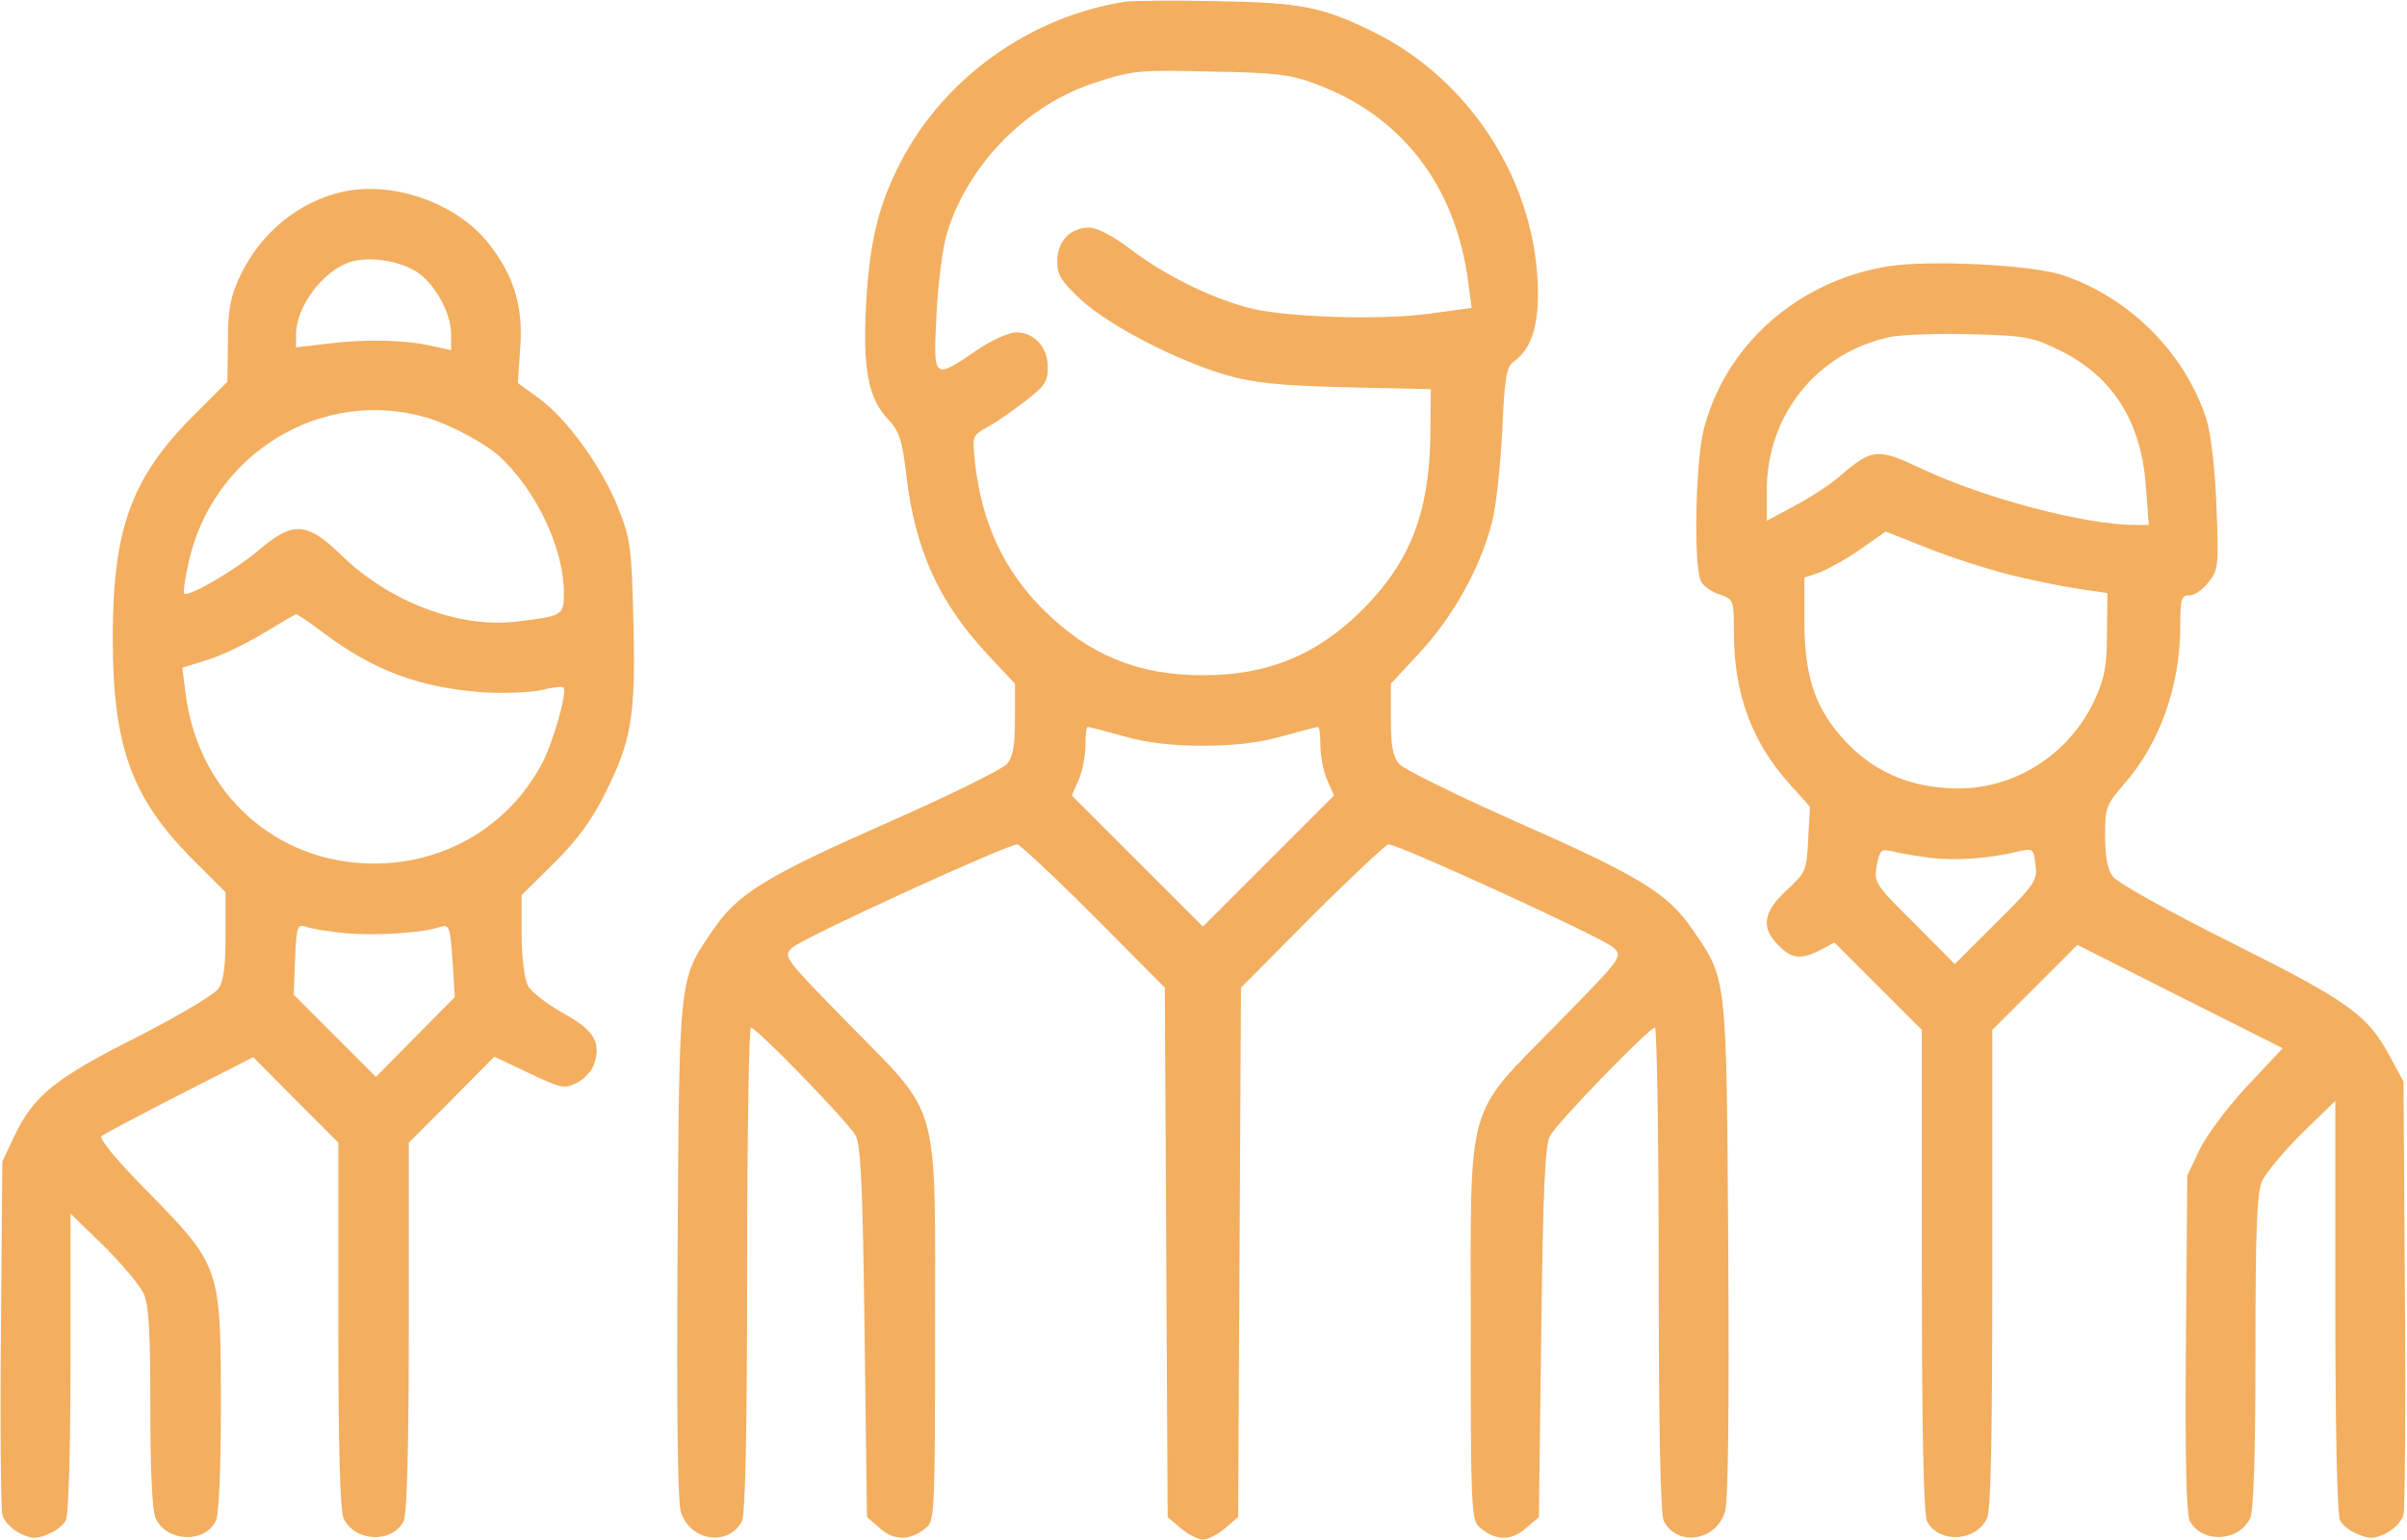 <svg width="683" height="437" viewBox="0 0 683 437" fill="none" xmlns="http://www.w3.org/2000/svg">
<path d="M319.333 0.467C292.133 4.733 267.733 22.2 255.333 46.467C249.2 58.467 246.667 69 245.733 86.867C244.8 104.733 246.4 113.133 252 119C255.2 122.467 256 124.733 257.2 135.133C259.733 156.2 266.4 170.867 280.133 185.667L288 194.067V204.067C288 211.667 287.467 214.733 285.733 216.867C284.4 218.333 269.6 225.667 252.667 233.133C217.6 248.6 209.467 253.533 202.533 263.667C192.533 278.2 192.8 276.067 192.267 354.333C192 401.4 192.267 425.933 193.2 429.133C195.733 437.4 206.667 439.133 210.533 431.8C211.467 430.067 212 406.333 212 360.467C212 322.6 212.533 291.667 213.067 291.667C214.667 291.667 240.667 318.467 242.8 322.333C244.267 325 244.8 336.733 245.333 378.067L246 430.6L249.867 433.933C254 437.533 258.667 437.267 263.067 433.4C265.2 431.4 265.333 427 265.333 378.2C265.333 311.267 267.067 317.4 240.933 290.733C222.4 271.8 222.133 271.533 224.8 269C227.2 266.467 285.733 239.667 288.667 239.667C289.333 239.667 299.2 248.867 310.267 259.933L330.533 280.333L330.933 355.4L331.333 430.6L335.067 433.8C337.067 435.533 340 437 341.333 437C342.667 437 345.6 435.533 347.6 433.8L351.333 430.6L351.733 355.4L352.133 280.333L372.4 259.933C383.467 248.867 393.333 239.667 394 239.667C396.933 239.667 455.467 266.467 457.867 269C460.533 271.533 460.267 271.8 441.733 290.733C415.6 317.4 417.333 311.267 417.333 378.2C417.333 427 417.467 431.4 419.733 433.4C424 437.267 428.667 437.533 432.8 433.933L436.667 430.6L437.333 378.067C437.867 336.733 438.4 325 439.867 322.333C442 318.467 468 291.667 469.6 291.667C470.133 291.667 470.667 322.6 470.667 360.467C470.667 406.333 471.2 430.067 472.133 431.8C476 439.133 486.933 437.4 489.467 429.133C490.4 425.933 490.667 401.4 490.4 354.333C489.867 276.067 490.133 278.2 480.133 263.667C473.2 253.533 465.067 248.6 430 233.133C413.2 225.667 398.267 218.333 397.067 216.867C395.2 214.733 394.667 211.667 394.667 204.067V194.067L403.067 185C412.4 174.867 420.133 161 423.333 148.333C424.533 143.933 425.733 132.2 426.267 122.333C426.933 106.867 427.467 104.067 429.6 102.6C434.4 99.133 436.533 92.867 436.4 82.333C435.867 51.8 417.467 22.867 389.867 9.133C375.333 1.933 369.067 0.733 345.333 0.333C333.2 0.067 321.6 0.2 319.333 0.467ZM372.533 23.533C397.6 32.467 413.2 52.733 416.667 80.467L417.6 87.4L405.867 89C391.867 91 363.867 90.067 353.867 87.267C342.8 84.2 330.533 78.067 321.333 71.133C315.867 67 311.333 64.6 309.067 64.6C303.733 64.6 300 68.467 300 74.067C300 78.067 301.067 79.8 306.8 85.133C314.8 92.467 333.867 102.333 348 106.467C356 108.733 362.667 109.4 382 109.933L406 110.467L405.867 124.333C405.467 145.667 400 159.667 386.667 173C373.733 185.933 359.733 191.667 341.333 191.667C322.933 191.667 308.933 185.933 296 173C284.8 161.8 278.533 148.333 276.667 131.267C275.867 123.667 275.867 123.667 280.133 121.267C282.4 120.067 287.2 116.733 290.8 113.933C296.4 109.667 297.333 108.333 297.333 104.333C297.333 98.6 293.467 94.333 288.4 94.333C286.267 94.333 281.2 96.6 276.8 99.667C264.8 107.8 264.8 107.8 265.733 89.267C266.133 80.733 267.467 70.333 268.667 66.333C274.667 46.467 291.6 29.4 311.333 23.267C321.733 19.933 323.333 19.8 344.667 20.333C360.933 20.6 366.133 21.133 372.533 23.533ZM318.933 209C325.467 210.867 332.667 211.667 341.333 211.667C350 211.667 357.2 210.867 363.733 209C368.933 207.533 373.6 206.333 374 206.333C374.4 206.333 374.667 208.6 374.667 211.533C374.667 214.333 375.467 218.733 376.533 221.267L378.533 225.8L359.867 244.467L341.333 263L322.8 244.467L304.133 225.8L306.133 221.267C307.2 218.733 308 214.333 308 211.533C308 208.6 308.267 206.333 308.667 206.333C309.067 206.333 313.733 207.533 318.933 209Z" fill="#F3AE5F"/>
<path d="M97.733 54.333C85.067 57 74 65.933 68.133 78.333C65.333 84.333 64.667 87.8 64.667 97L64.533 108.333L54.533 118.333C37.2 135.8 32 150.333 32 181C32 211.533 37.2 226.2 54.267 243.533L64 253.267V265.533C64 274.467 63.467 278.6 61.867 280.733C60.8 282.333 50.4 288.467 38.933 294.333C15.6 306.067 9.6 311 4.133 322.333L0.667 329.667L0.267 378.333C-2.33892e-05 405.133 0.267 428.333 0.667 429.933C1.067 431.667 3.2 433.933 5.467 435.133C8.933 436.867 10.267 436.867 13.467 435.533C15.733 434.733 18 432.867 18.667 431.533C19.467 430.2 20 411.4 20 386.733V344.467L29.467 353.667C34.667 358.867 39.733 364.867 40.8 367.267C42.267 370.467 42.667 378.6 42.667 399.533C42.667 417.533 43.2 428.733 44.133 430.867C47.2 437.667 57.867 438.2 61.2 431.8C62.133 430.2 62.667 417.8 62.667 399.133C62.667 359.667 62.533 359.4 42.267 338.6C33.333 329.667 28 323.133 28.8 322.467C29.467 321.933 39.467 316.6 50.933 310.733L71.867 300.067L83.867 312.2L96 324.333V375.933C96 411.4 96.533 428.6 97.467 430.867C100.533 437.667 111.2 438.2 114.533 431.8C115.467 430.067 116 411.133 116 376.733V324.333L128.133 312.2L140.267 299.933L150.133 304.6C159.067 308.867 160.133 309.133 163.6 307.4C165.6 306.467 167.867 304.067 168.533 302.2C170.667 295.933 168.667 292.467 159.733 287.533C155.2 285 150.667 281.533 149.733 279.667C148.8 277.8 148 271.533 148 265.133V254.067L157.2 245C163.867 238.333 168 232.733 171.733 225.133C179.2 210.2 180.4 203.4 179.733 176.467C179.2 155 178.933 153.133 175.333 143.933C170.667 132.333 160.667 118.6 152.667 112.867L146.933 108.733L147.6 99C148.533 87 145.867 78.333 138.667 69.133C129.733 57.8 112 51.4 97.733 54.333ZM118 77C123.2 80.2 128 88.733 128 94.733V99.4L122.533 98.2C115.067 96.467 103.867 96.2 93.067 97.533L84 98.6V95C84 87 91.6 76.867 99.467 74.333C104.667 72.733 112.933 73.933 118 77ZM121.333 118.6C127.867 120.6 137.333 125.667 141.6 129.4C152.133 139.133 160 155.533 160 168.333C160 174.733 159.733 174.867 146.267 176.467C130.267 178.333 110.533 170.867 96.933 157.667C87.067 148.067 83.2 147.8 73.2 156.333C66.4 162.067 53.467 169.533 52.267 168.467C52 168.067 52.4 164.6 53.333 160.467C59.867 128.867 91.2 109.667 121.333 118.6ZM92 179.8C106.133 190.333 118.933 195.133 136.667 196.467C142.533 196.867 150 196.6 153.333 195.933C156.533 195.133 159.467 194.733 159.867 195.133C161.067 196.2 157.067 210.467 153.867 216.6C144.4 234.467 126.4 245.133 106 245.133C78.133 245 56.267 225.133 52.667 196.867L51.733 189.533L58.933 187.267C62.933 186.067 70 182.6 74.667 179.8C79.467 176.867 83.6 174.467 84 174.333C84.4 174.333 88 176.733 92 179.8ZM98 264.867C106.133 265.667 119.733 264.867 124.8 263.133C127.467 262.333 127.733 262.867 128.4 272.6L129.067 283L117.867 294.333L106.667 305.667L95.067 294.067L83.333 282.333L83.733 272.333C84.133 262.6 84.4 262.2 87.067 263.133C88.667 263.667 93.6 264.467 98 264.867Z" fill="#F3AE5F"/>
<path d="M535.333 75.667C509.867 79.933 489.6 98.067 483.467 121.8C481.067 131.133 480.533 161 482.667 165C483.333 166.333 485.733 168.067 488 168.733C492 170.2 492 170.333 492 179.933C492.133 197.133 497.067 210.6 507.867 222.6L513.6 229L513.067 238.333C512.667 247.133 512.4 247.667 506.933 252.733C500.267 258.867 499.6 263.4 504.667 268.333C508.4 272.2 511.067 272.467 516.533 269.667L520.533 267.533L532.933 279.933L545.333 292.333V360.733C545.333 406.467 545.867 430.067 546.8 431.8C550.133 438.2 560.8 437.667 563.867 430.867C564.933 428.467 565.333 407.4 565.333 359.933V292.333L577.333 280.333L589.467 268.2L618.533 282.867L647.733 297.533L637.6 308.333C632.133 314.2 626.133 322.2 624.133 326.333L620.667 333.667L620.267 381.267C620 414.067 620.4 429.8 621.333 431.667C624.8 438.2 635.333 437.667 638.533 430.867C639.467 428.6 640 413.4 640 383.533C640 348.867 640.4 338.733 641.867 335.267C642.933 332.867 648 326.867 653.2 321.667L662.667 312.467V370.733C662.667 405.667 663.2 430.2 664 431.533C664.667 432.867 666.933 434.733 669.2 435.533C672.4 436.867 673.733 436.867 677.2 435.133C679.467 433.933 681.6 431.667 682 429.933C682.4 428.333 682.667 399.933 682.4 367L682 307L678.4 300.333C672 288.2 666.933 284.467 633.067 267.533C614.933 258.467 600.667 250.467 599.467 248.733C598 246.733 597.333 242.867 597.333 237.267C597.333 229.267 597.6 228.467 602.667 222.6C612.8 211.133 618.667 194.733 618.667 177.667C618.667 169.933 618.933 169 621.2 169C622.667 169 625.067 167.4 626.667 165.267C629.467 161.8 629.6 160.733 628.933 143.667C628.533 133 627.333 123 626.133 119.133C620.133 100.467 604.667 84.733 585.6 78.2C576.933 75.133 546.933 73.667 535.333 75.667ZM584.667 99.533C599.6 107 607.733 119.8 608.933 138.467L609.733 149H605.733C591.867 149 563.333 141.533 545.467 133.133C532.8 127.133 531.333 127.267 522.4 134.867C519.6 137.4 513.6 141.267 509.333 143.533L501.333 147.8V139.133C501.333 117.8 515.6 100.067 536.267 95.667C539.467 95 549.733 94.6 559.067 94.867C575.067 95.267 576.667 95.667 584.667 99.533ZM571.333 163.4C578 165 586.667 166.733 590.667 167.267L598 168.333L597.867 179.8C597.867 189 597.2 192.467 594.4 198.6C587.333 213.933 572 223.933 555.333 223.8C541.6 223.667 530.667 218.733 522.133 208.733C514.8 200.2 512 191.267 512 176.333V163.933L516.4 162.467C518.667 161.533 523.867 158.733 527.867 155.933L535.067 150.867L547.2 155.667C553.867 158.333 564.8 161.8 571.333 163.4ZM548 243.533C555.2 244.333 564.667 243.667 572.8 241.667C576.8 240.733 577.067 240.867 577.6 245.533C578.133 249.933 577.467 251 566.4 261.933L554.667 273.667L543.2 262.067C531.867 250.867 531.733 250.467 532.533 245.667C533.467 241.133 533.733 240.867 537.067 241.667C539.067 242.2 544 243 548 243.533Z" fill="#F3AE5F"/>
</svg>
